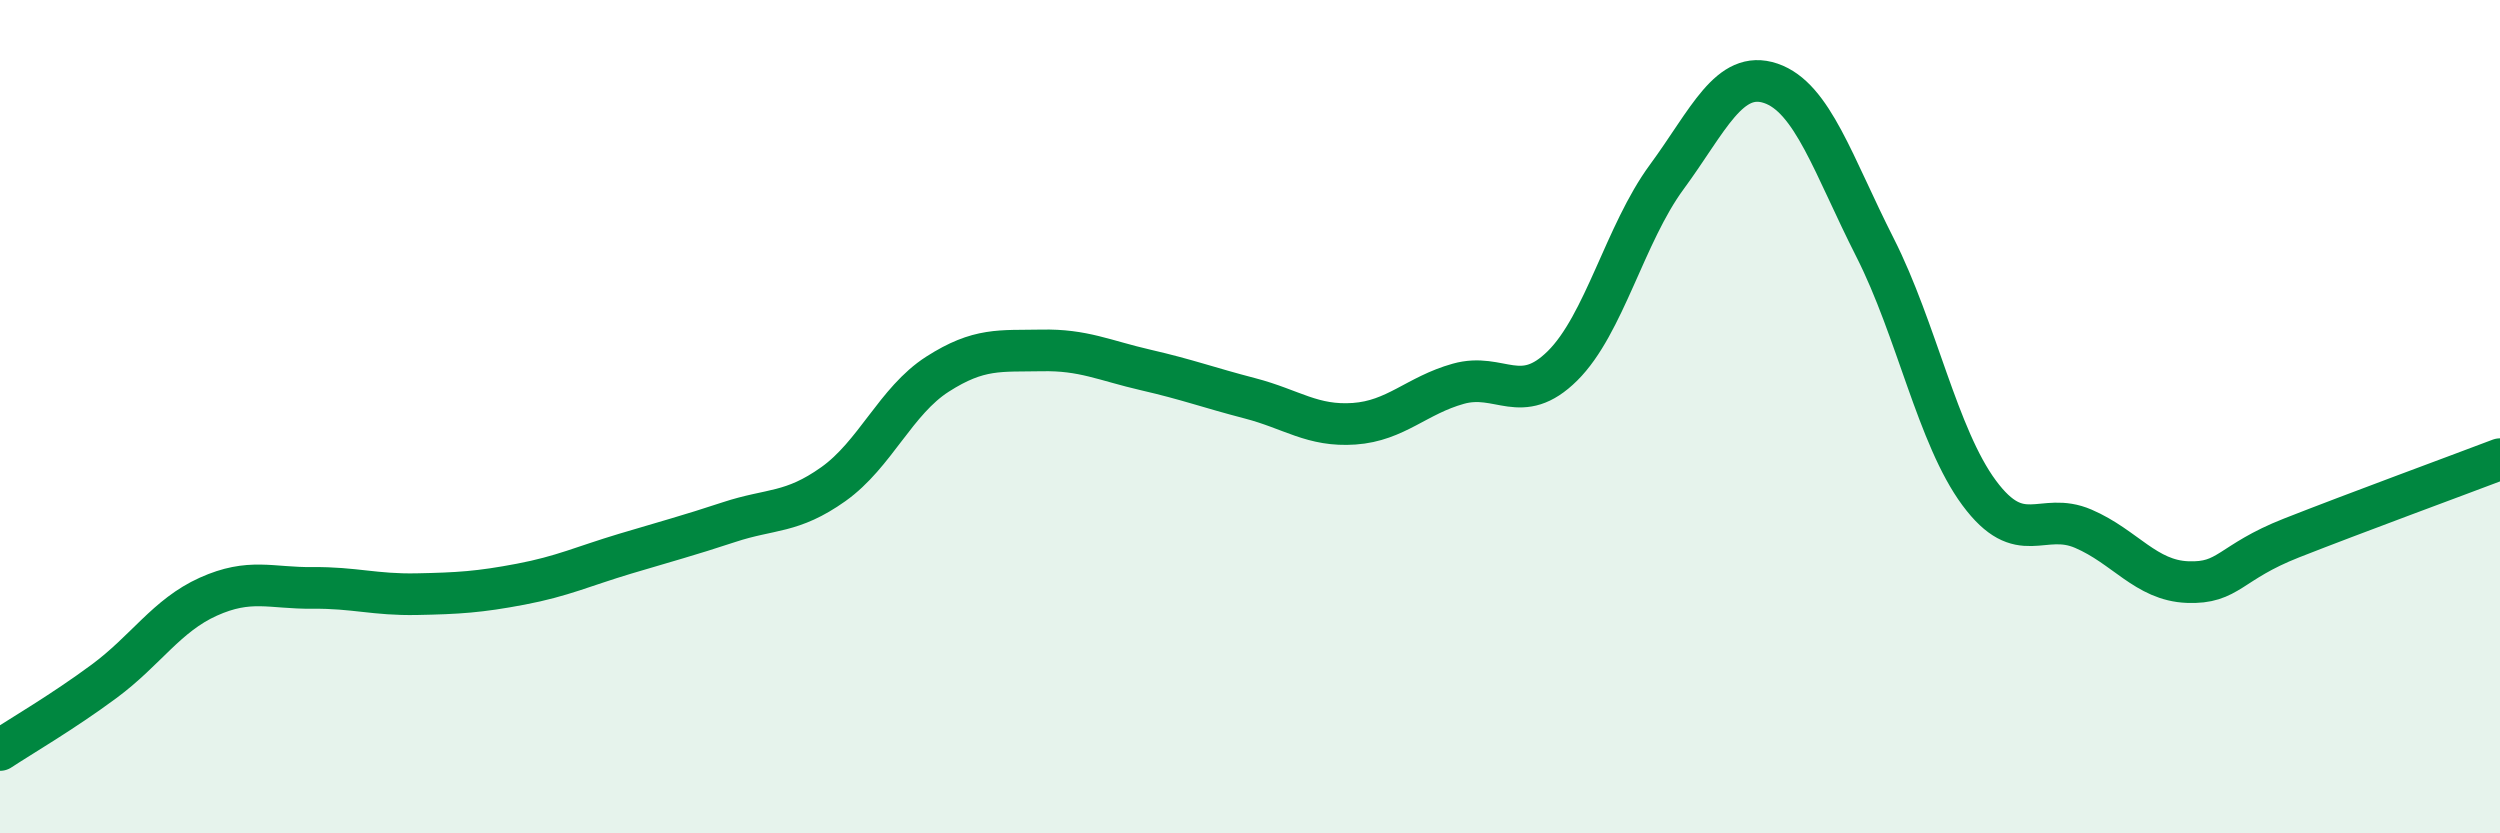 
    <svg width="60" height="20" viewBox="0 0 60 20" xmlns="http://www.w3.org/2000/svg">
      <path
        d="M 0,18 C 0.5,17.67 1.5,17.09 2.5,16.35 C 3.5,15.61 4,14.77 5,14.32 C 6,13.87 6.5,14.12 7.5,14.11 C 8.5,14.1 9,14.28 10,14.26 C 11,14.24 11.5,14.21 12.5,14.02 C 13.5,13.83 14,13.59 15,13.29 C 16,12.99 16.5,12.86 17.5,12.53 C 18.5,12.2 19,12.33 20,11.62 C 21,10.91 21.5,9.62 22.5,8.98 C 23.5,8.34 24,8.43 25,8.41 C 26,8.39 26.5,8.65 27.5,8.88 C 28.5,9.11 29,9.3 30,9.56 C 31,9.82 31.5,10.24 32.5,10.17 C 33.5,10.1 34,9.49 35,9.21 C 36,8.93 36.5,9.77 37.5,8.78 C 38.5,7.79 39,5.61 40,4.25 C 41,2.89 41.5,1.66 42.5,2 C 43.5,2.34 44,3.97 45,5.94 C 46,7.91 46.5,10.48 47.5,11.83 C 48.5,13.18 49,12.26 50,12.69 C 51,13.12 51.5,13.93 52.5,13.97 C 53.5,14.01 53.5,13.5 55,12.91 C 56.5,12.32 59,11.4 60,11.02L60 20L0 20Z"
        fill="#008740"
        opacity="0.1"
        stroke-linecap="round"
        stroke-linejoin="round"
      />
      <path
        d="M 0,18 C 0.5,17.67 1.5,17.09 2.5,16.35 C 3.5,15.61 4,14.77 5,14.32 C 6,13.87 6.5,14.12 7.5,14.11 C 8.5,14.1 9,14.28 10,14.26 C 11,14.24 11.5,14.21 12.5,14.02 C 13.5,13.83 14,13.59 15,13.29 C 16,12.99 16.5,12.86 17.5,12.53 C 18.5,12.2 19,12.33 20,11.62 C 21,10.91 21.5,9.62 22.5,8.98 C 23.5,8.34 24,8.43 25,8.41 C 26,8.39 26.5,8.65 27.5,8.88 C 28.5,9.11 29,9.3 30,9.56 C 31,9.82 31.5,10.24 32.5,10.17 C 33.5,10.1 34,9.49 35,9.21 C 36,8.93 36.5,9.77 37.5,8.78 C 38.5,7.79 39,5.61 40,4.25 C 41,2.89 41.5,1.66 42.5,2 C 43.5,2.34 44,3.97 45,5.94 C 46,7.91 46.5,10.48 47.5,11.83 C 48.5,13.18 49,12.26 50,12.69 C 51,13.12 51.5,13.93 52.5,13.97 C 53.5,14.01 53.5,13.5 55,12.91 C 56.5,12.32 59,11.4 60,11.02"
        stroke="#008740"
        stroke-width="1"
        fill="none"
        stroke-linecap="round"
        stroke-linejoin="round"
      />
    </svg>
  